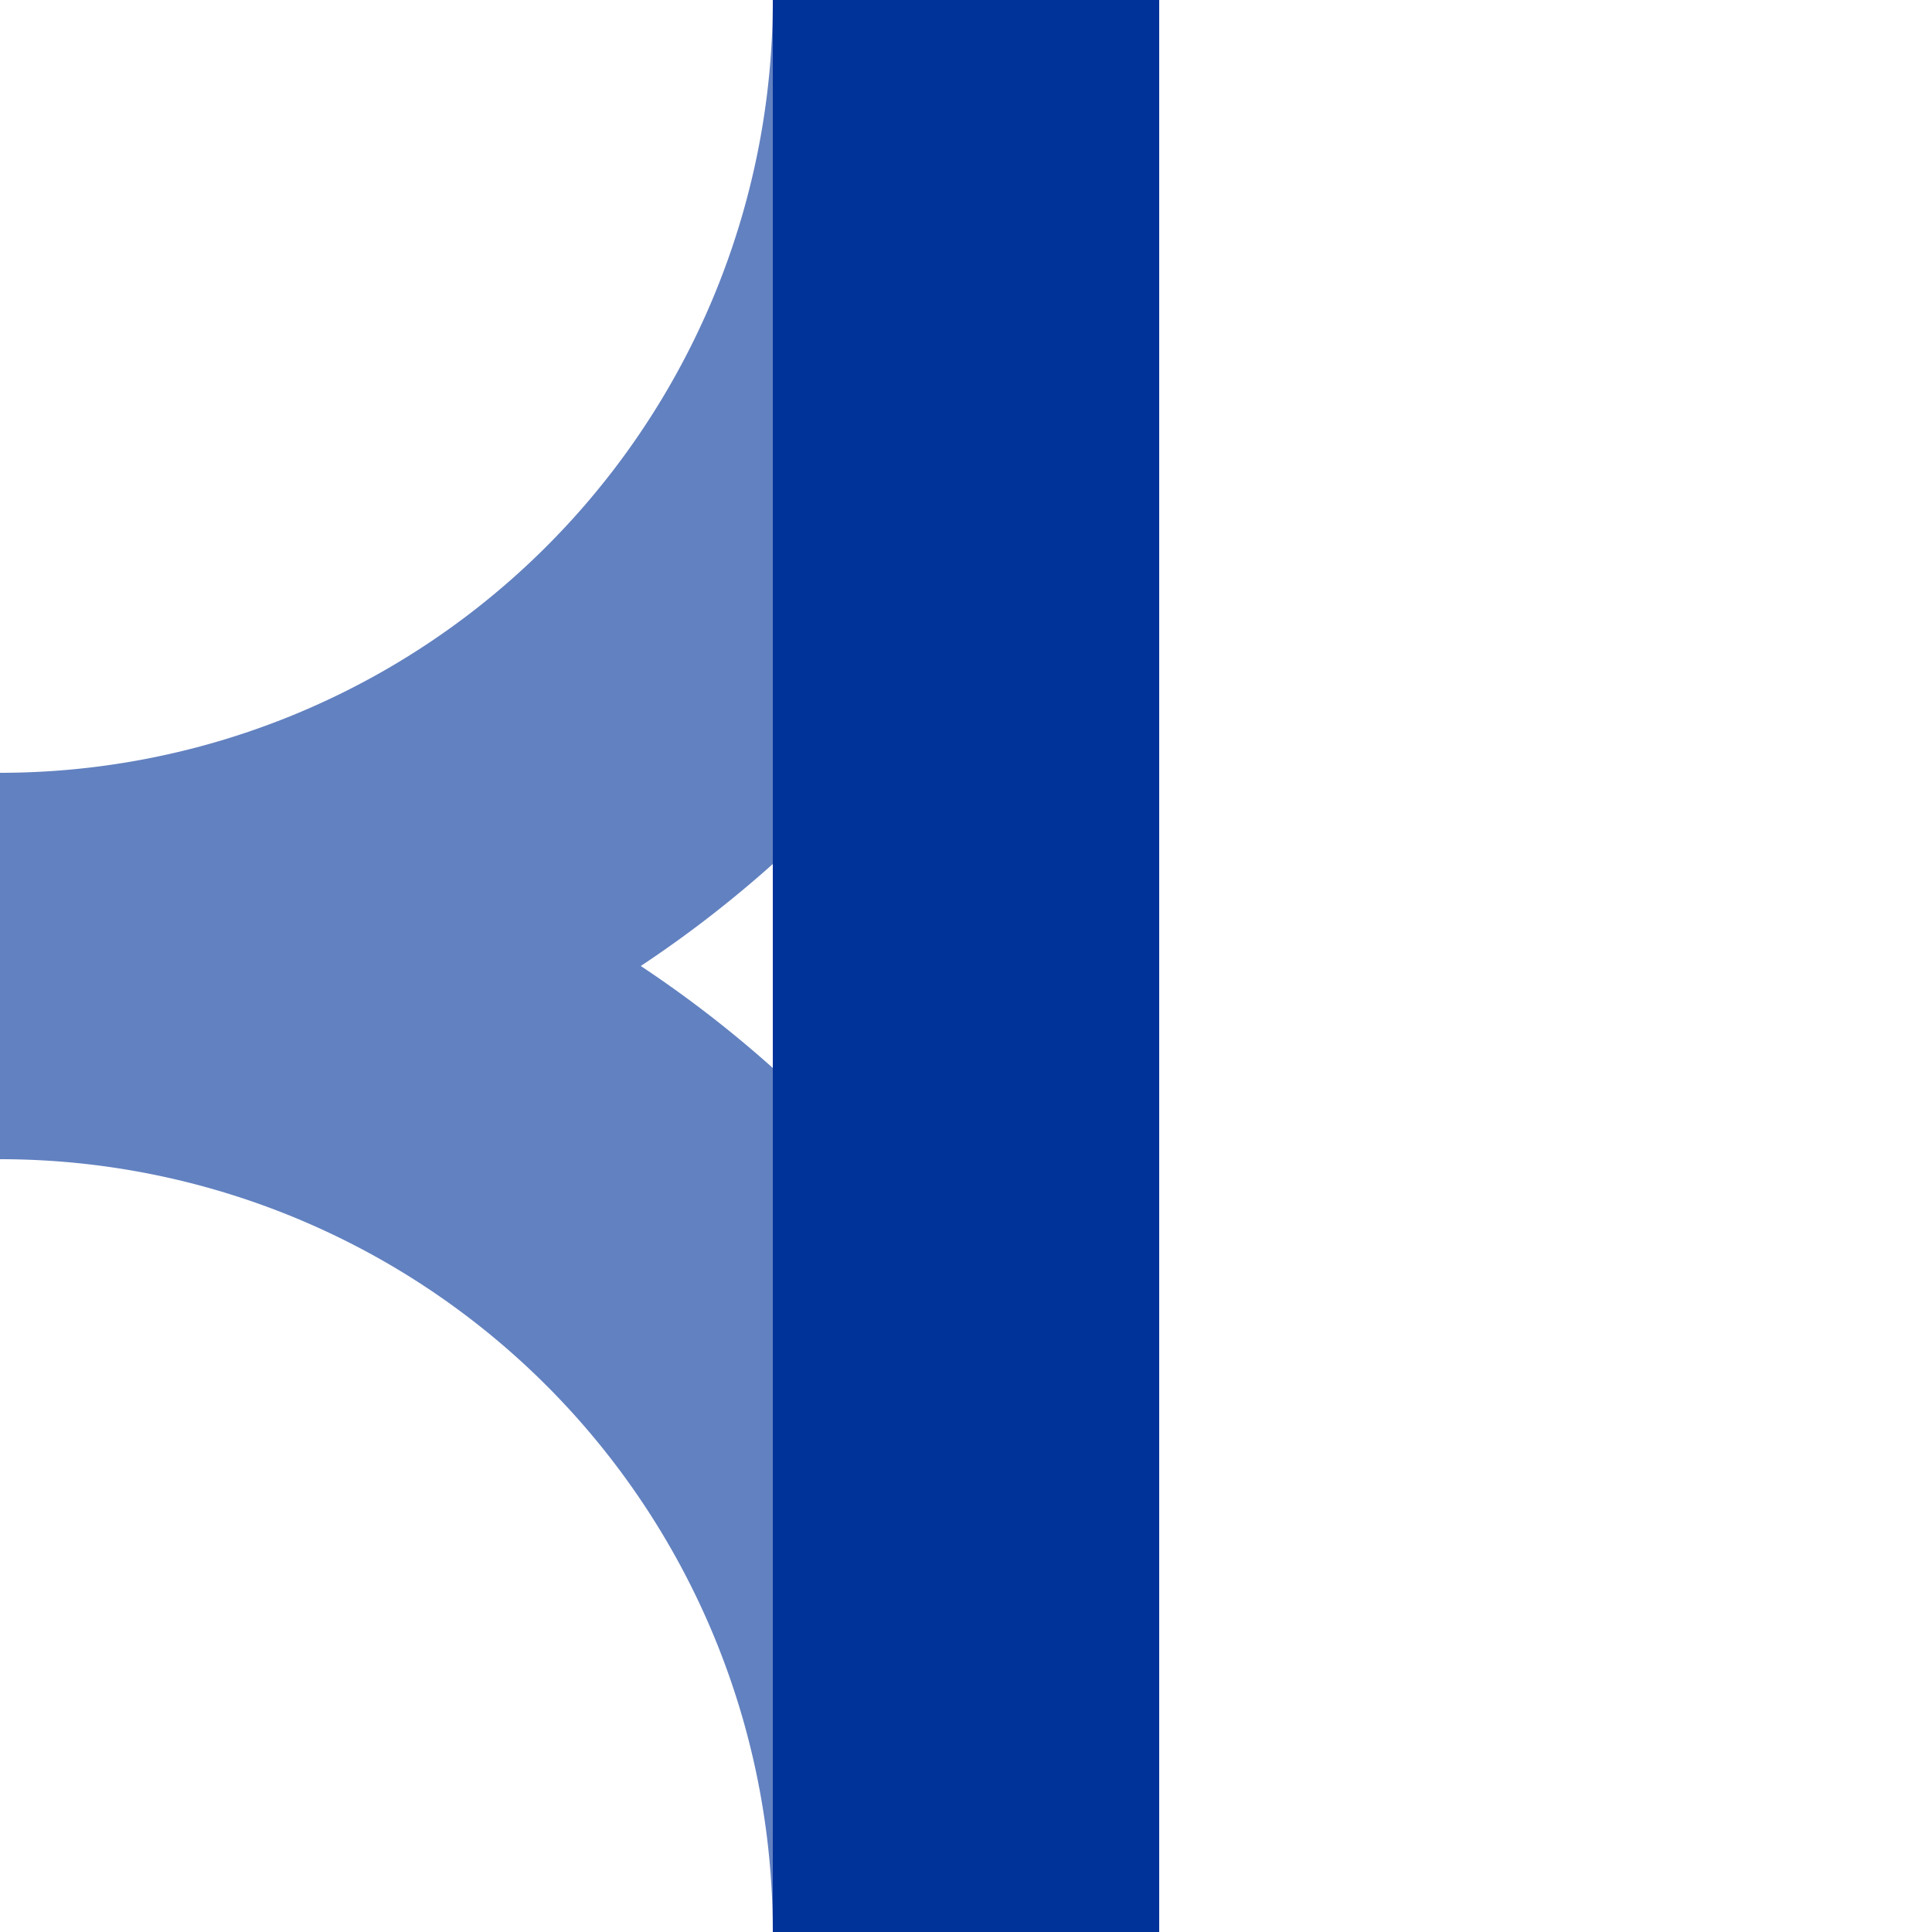 <?xml version="1.0" encoding="UTF-8"?>
<svg xmlns="http://www.w3.org/2000/svg" width="500" height="500">
<title>ueABZgr+r</title>
<g stroke-width="100" fill="none">
  <path d="M 250,0 A 250 250 0 0 1 0,250 A 250 250 0 0 1 250,500" stroke="#6281C0" />
  <path d="M 250,0 V 500" stroke="#003399" />
</g>
</svg>